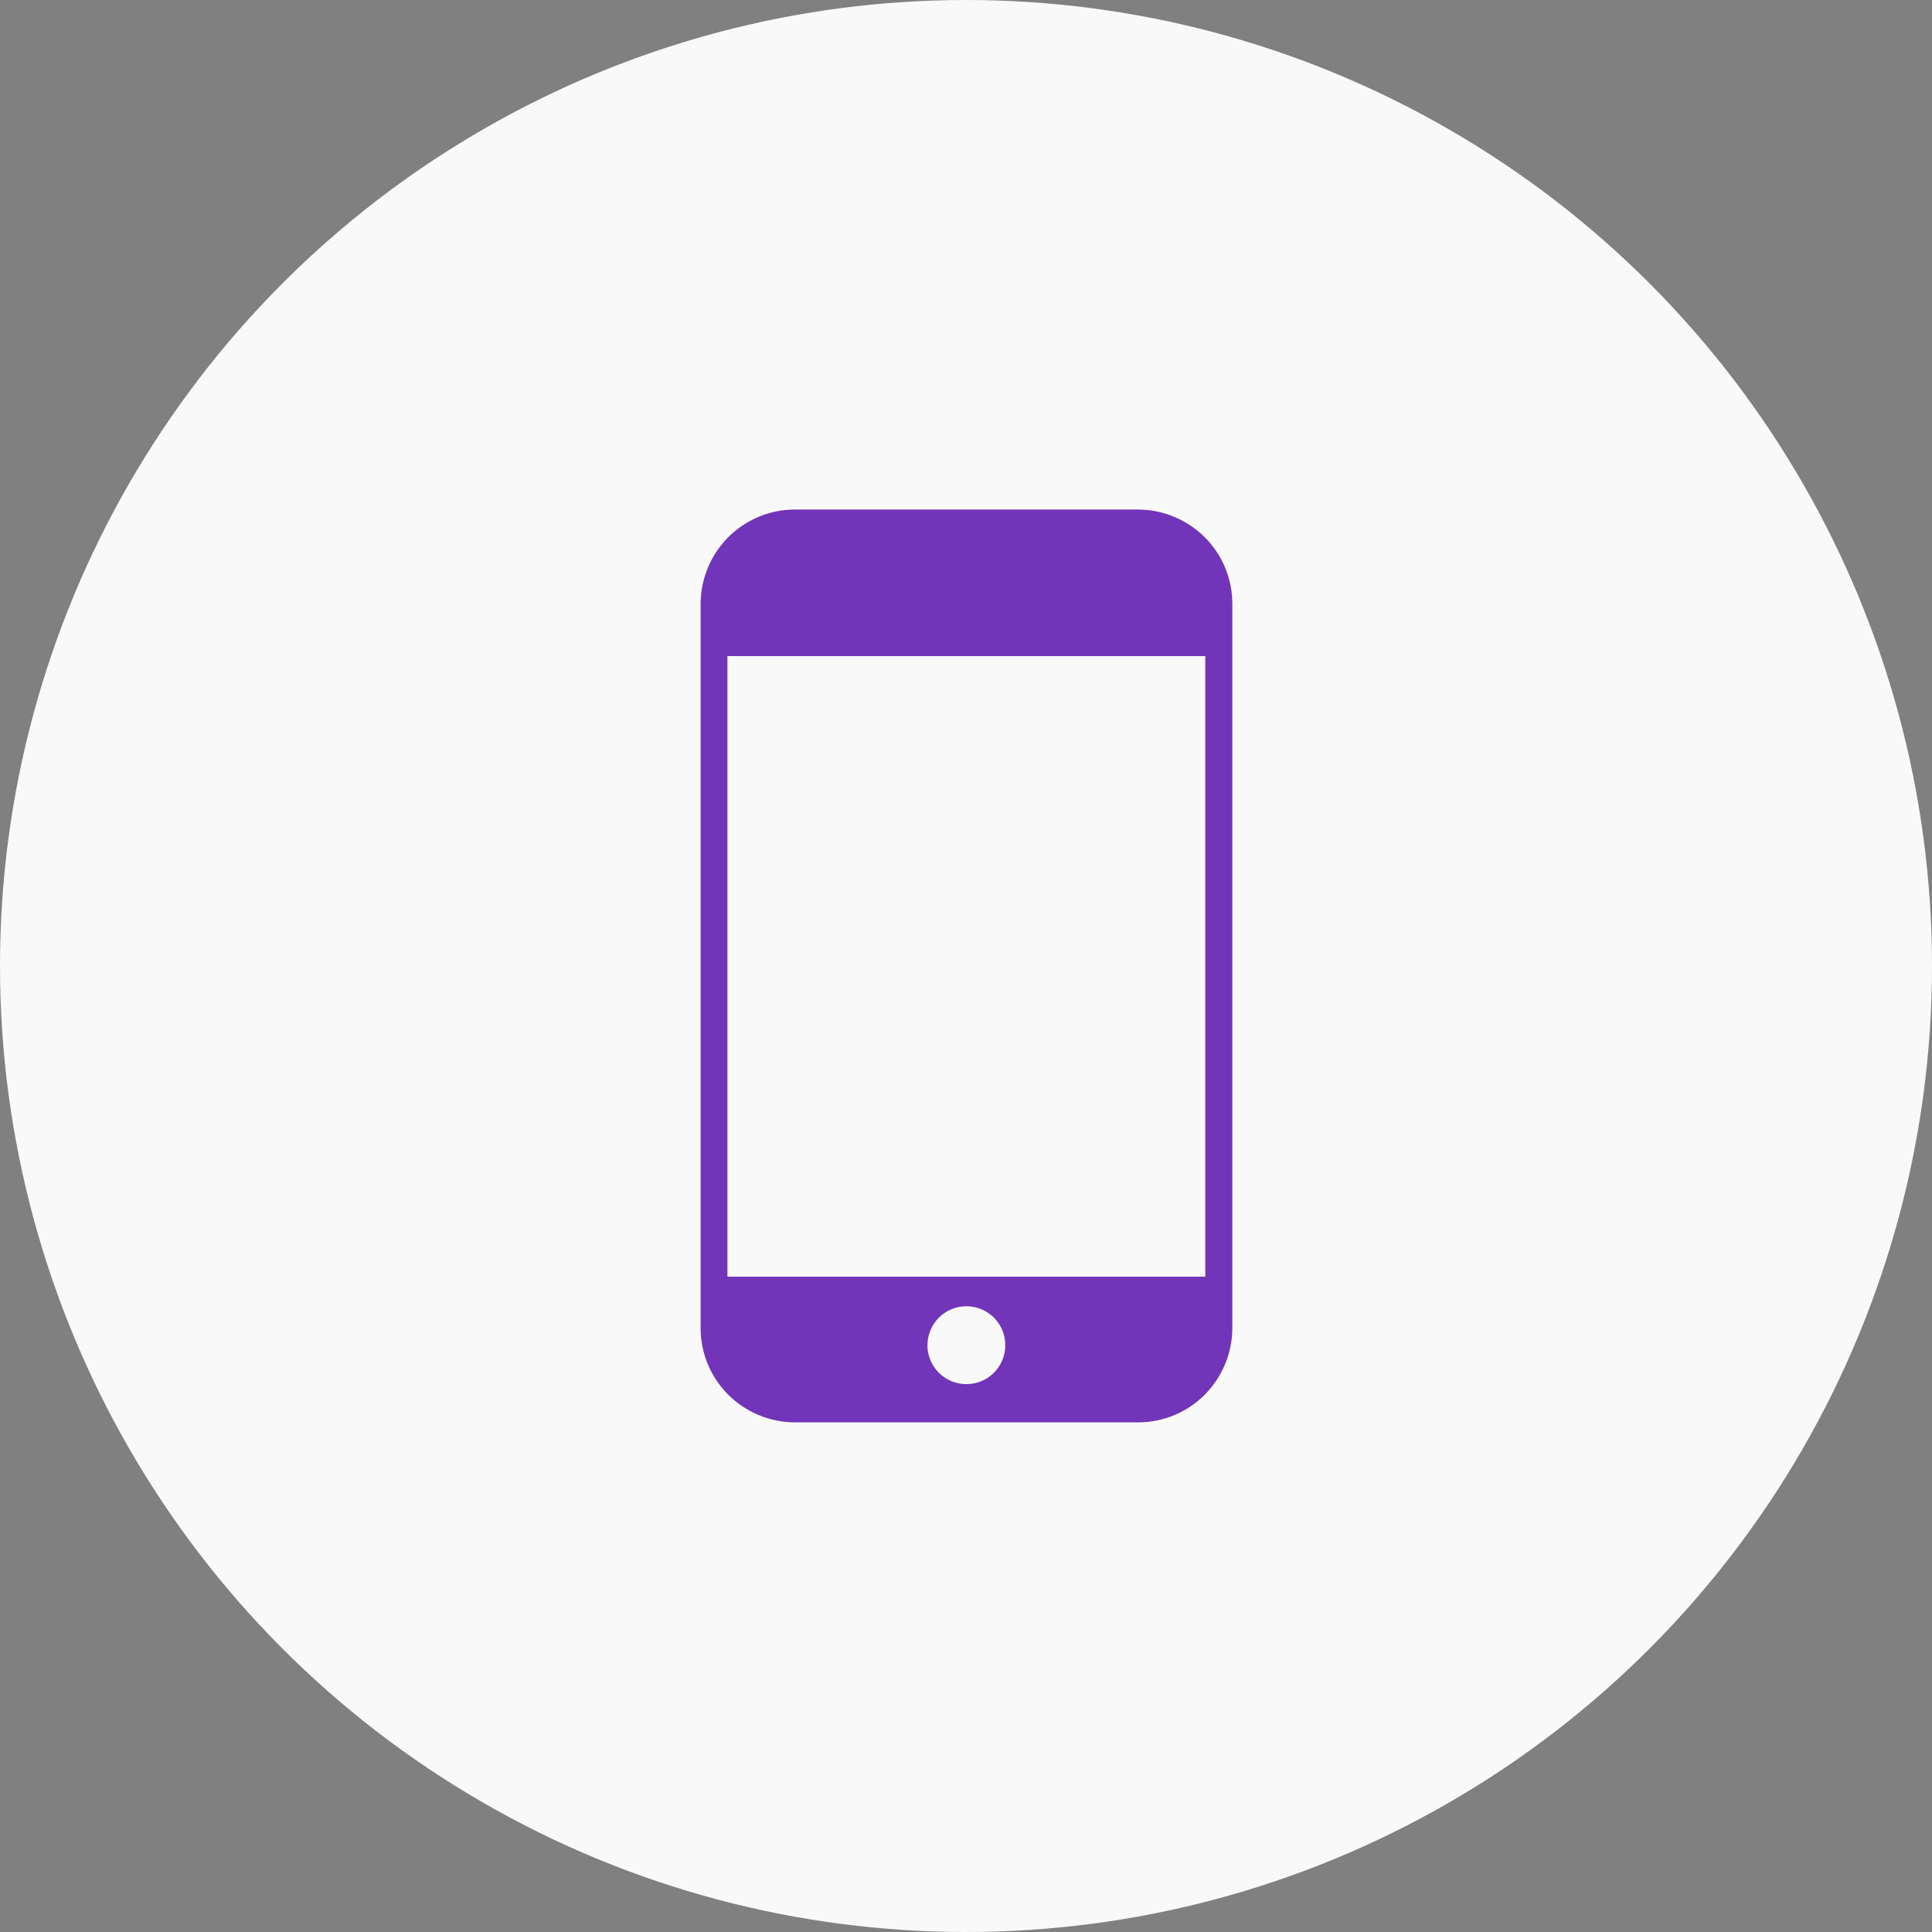 <svg width="91" height="91" viewBox="0 0 91 91" fill="none" xmlns="http://www.w3.org/2000/svg">
<rect x="0" y="0" width="91" height="91" fill="#808080" stroke="none"/>
<circle cx="45.5" cy="45.5" r="45.5" fill="#F9F9FA"/>
<g clip-path="url(#clip0_4303_2711)">
<path fill-rule="evenodd" clip-rule="evenodd" d="M37.451 24H53.594C54.818 24 55.942 24.504 56.743 25.302C57.555 26.114 58.045 27.223 58.045 28.451V62.545C58.045 63.77 57.541 64.893 56.743 65.695C55.931 66.507 54.822 66.996 53.594 66.996H37.451C36.226 66.996 35.103 66.493 34.302 65.695C33.49 64.883 33 63.774 33 62.545V28.451C33 27.226 33.504 26.103 34.302 25.302C35.117 24.49 36.226 24 37.451 24ZM45.517 61.527C46.525 61.527 47.351 62.339 47.351 63.361C47.351 64.368 46.539 65.194 45.517 65.194C44.509 65.194 43.684 64.382 43.684 63.361C43.687 62.353 44.499 61.527 45.517 61.527ZM34.263 60.134H56.771V30.904H34.263V45.519V60.134Z" fill="#7235B9"/>
</g>
<defs>
<clipPath id="clip0_4303_2711">
<rect width="25.048" height="43" fill="white" transform="translate(33 24)"/>
</clipPath>
</defs>
</svg>
